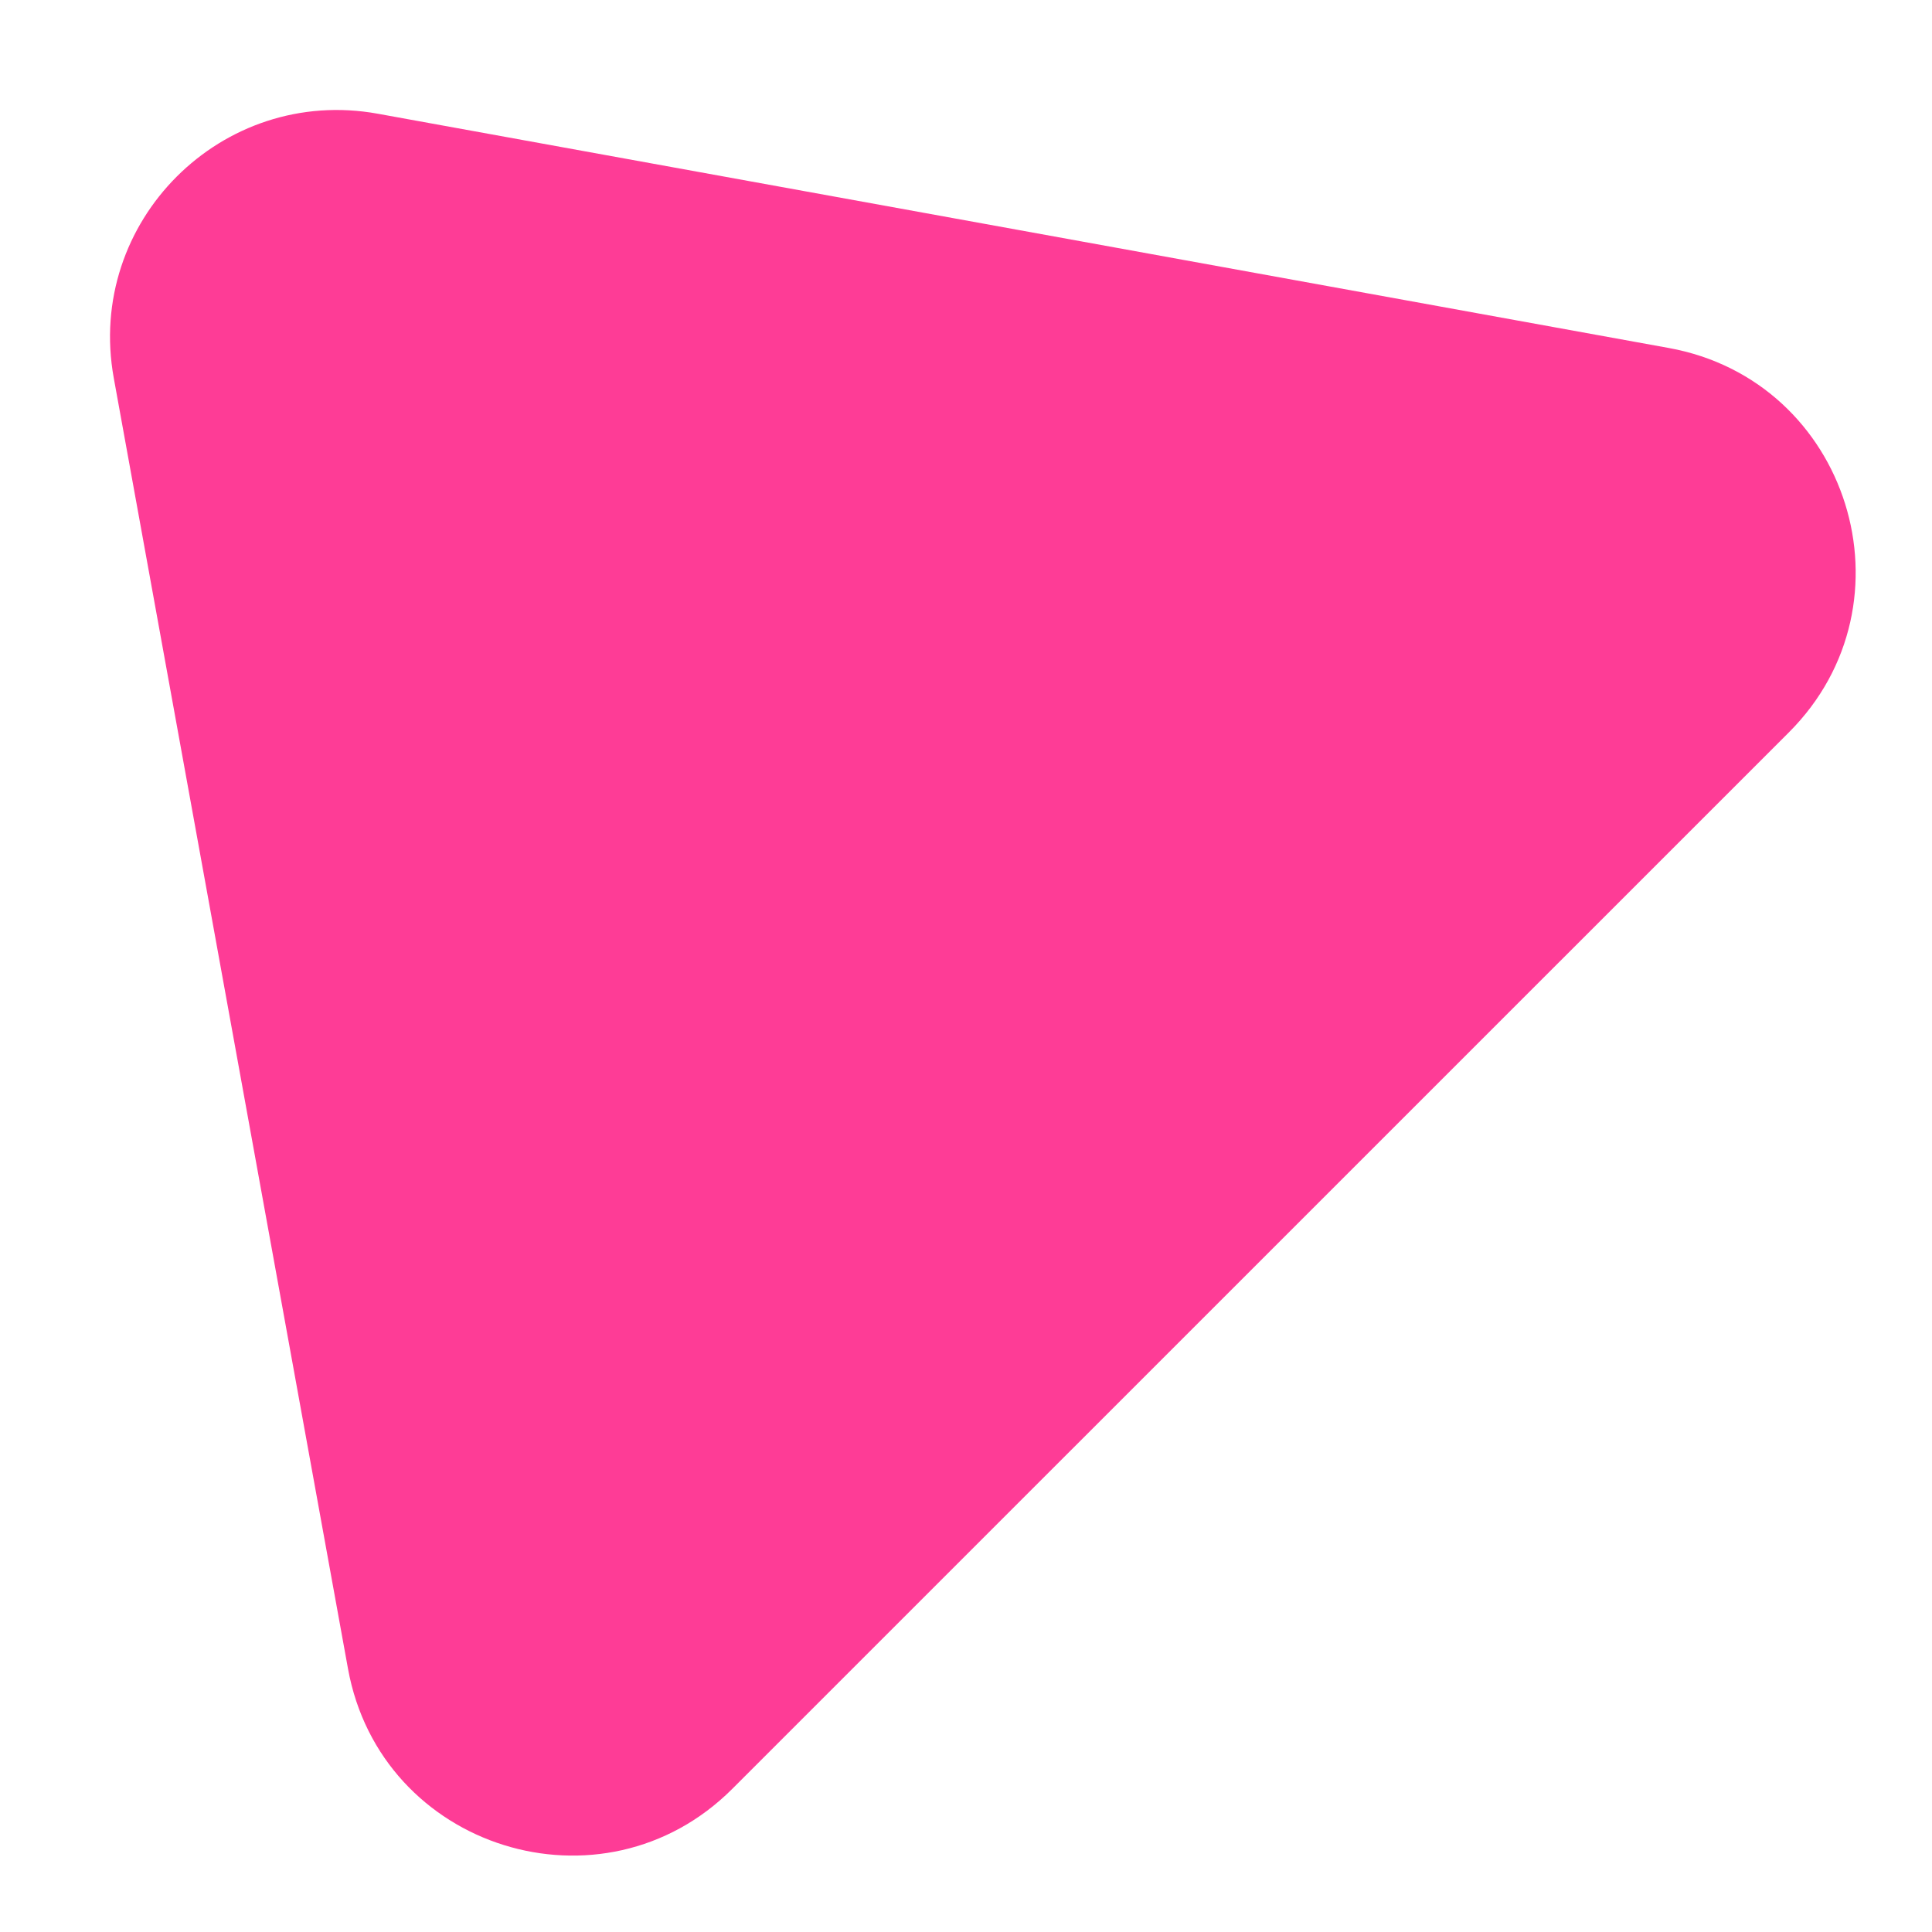 <?xml version="1.0" encoding="UTF-8"?> <svg xmlns="http://www.w3.org/2000/svg" width="17" height="17" viewBox="0 0 17 17" fill="none"><path d="M1.001 3.326C0.752 1.951 1.952 0.751 3.326 1.001L14.684 3.062C16.271 3.35 16.882 5.303 15.741 6.444L6.444 15.74C5.303 16.881 3.35 16.271 3.062 14.683L1.001 3.326Z" fill="#FE3C96"></path></svg> 